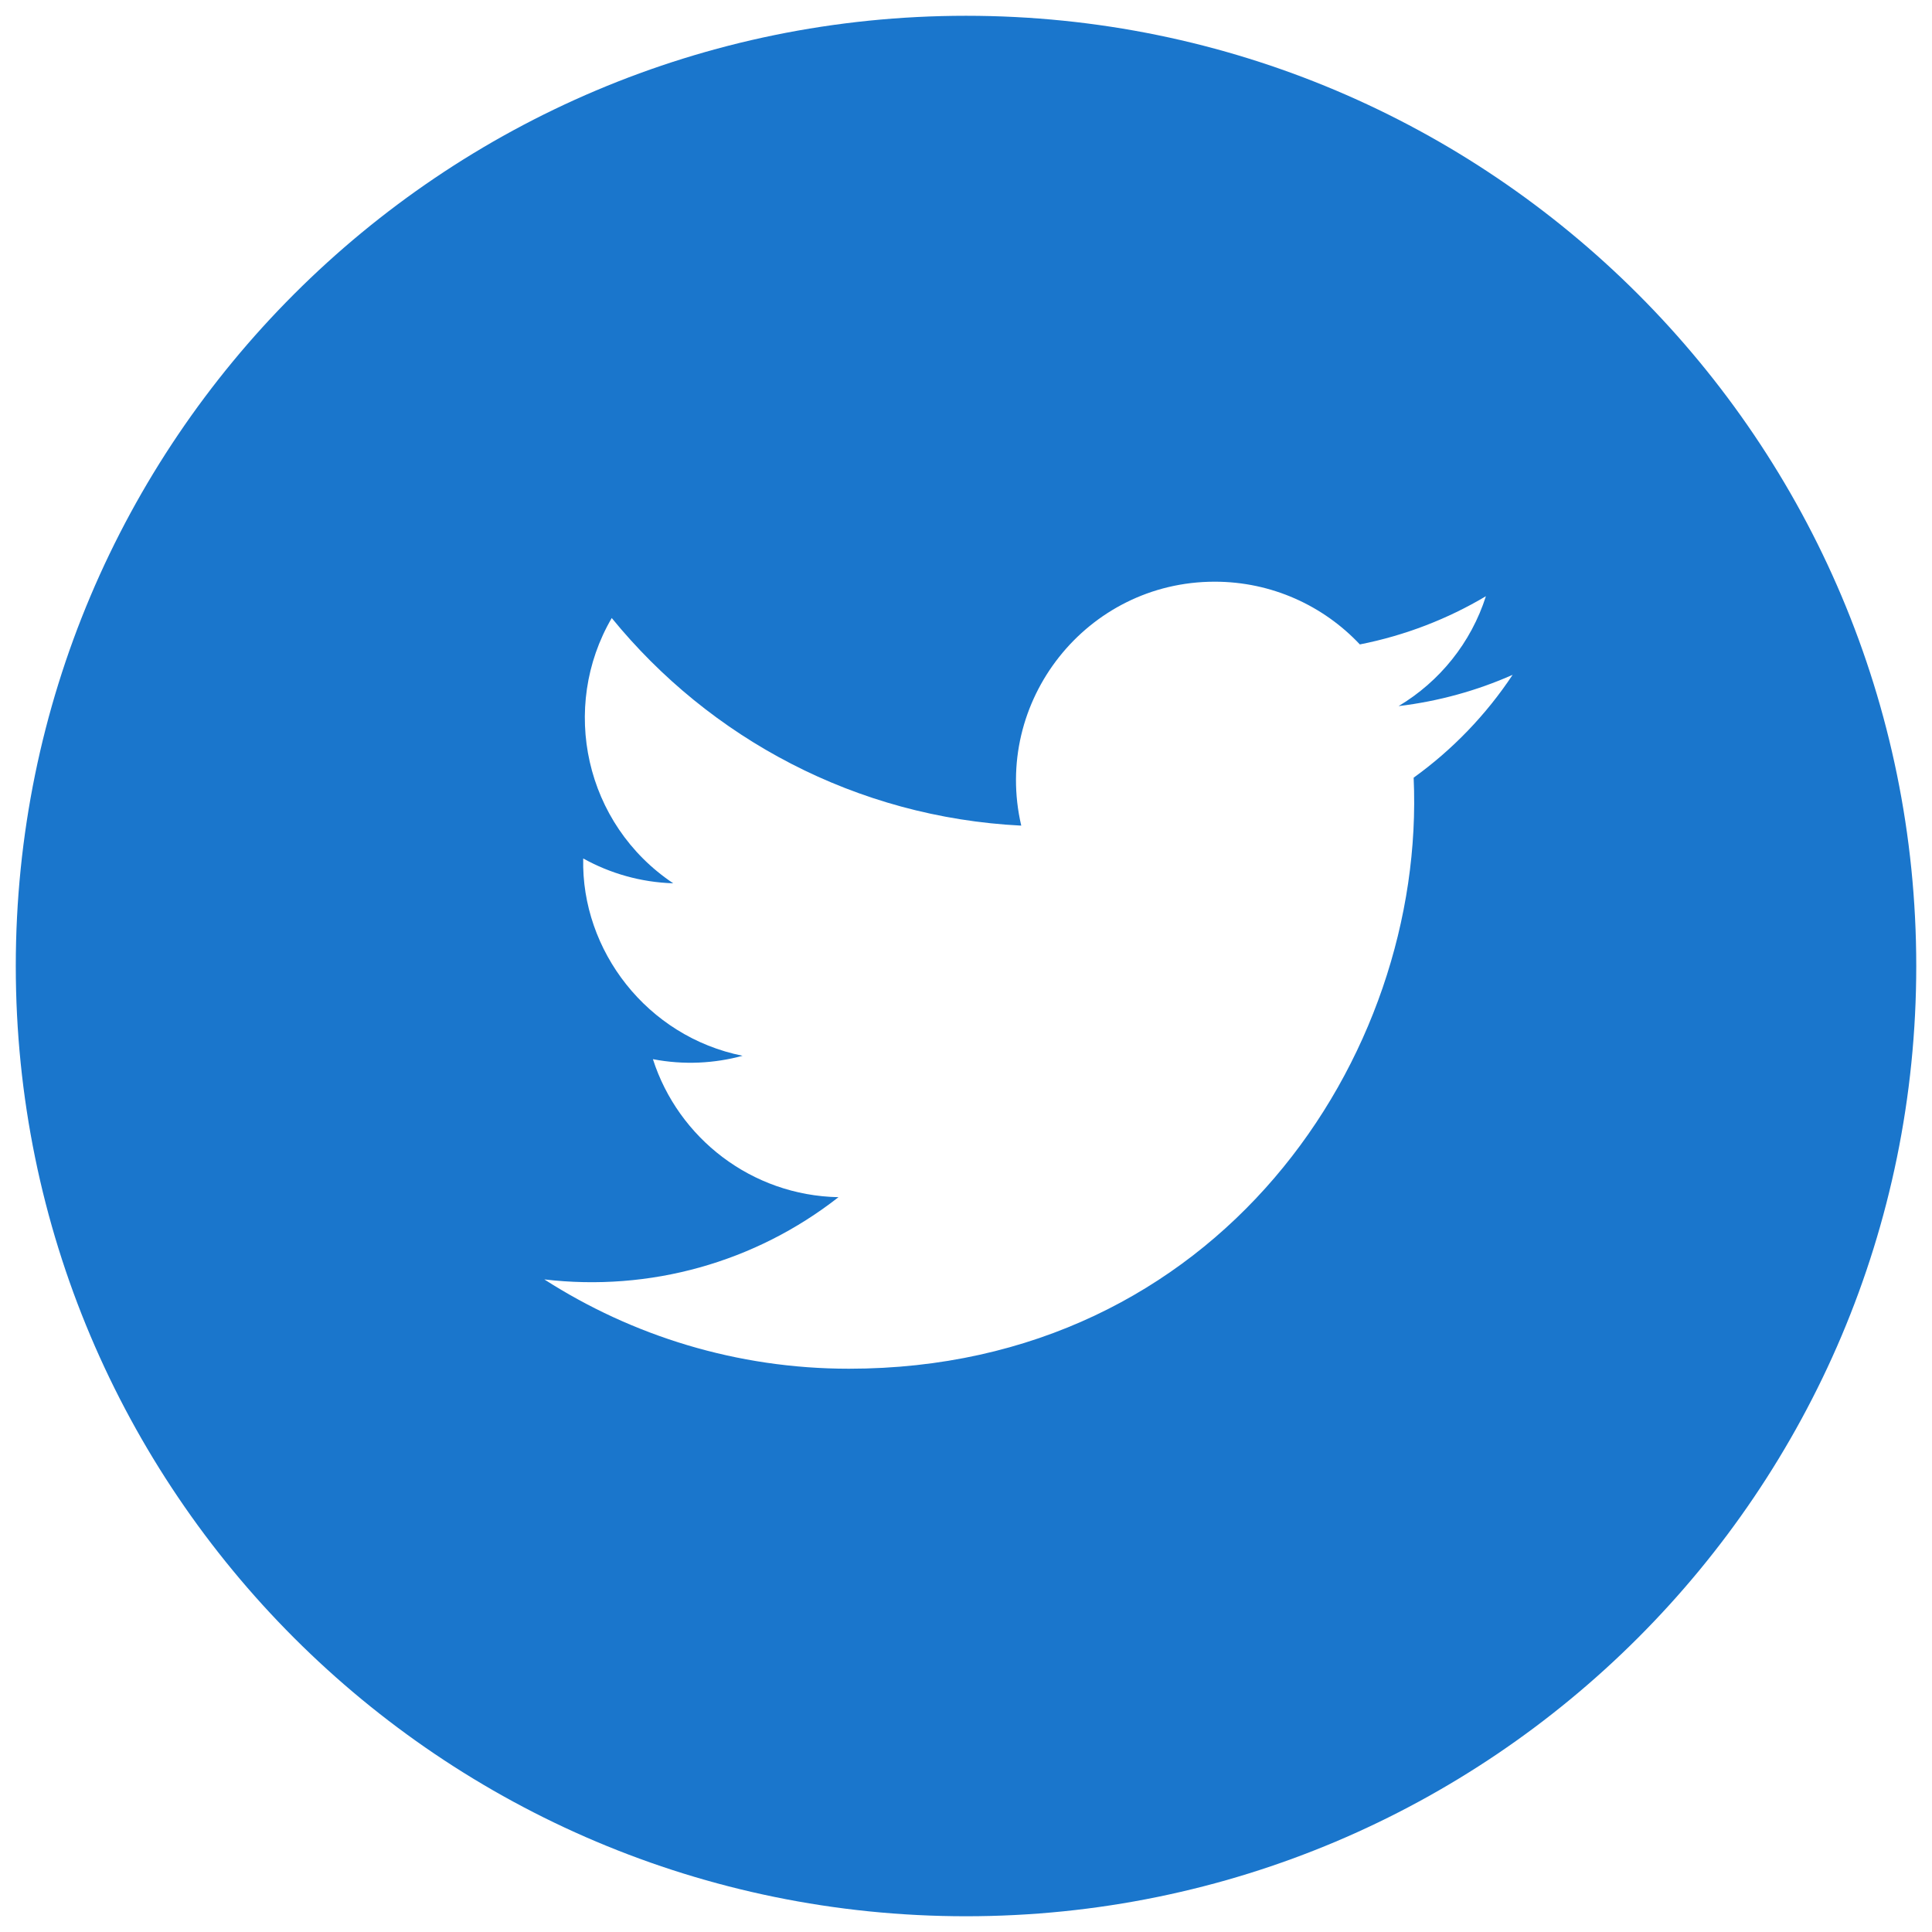 <?xml version="1.0" encoding="utf-8"?>
<!-- Generator: Adobe Illustrator 16.0.0, SVG Export Plug-In . SVG Version: 6.00 Build 0)  -->
<!DOCTYPE svg PUBLIC "-//W3C//DTD SVG 1.1//EN" "http://www.w3.org/Graphics/SVG/1.1/DTD/svg11.dtd">
<svg version="1.1" id="Calque_1" xmlns="http://www.w3.org/2000/svg" xmlns:xlink="http://www.w3.org/1999/xlink" x="0px" y="0px"
	 width="53.5px" height="53.5px" viewBox="0 0 53.5 53.5" enable-background="new 0 0 53.5 53.5" xml:space="preserve">
<path fill="#1A76CC" d="M26.751,0.437c-14.534,0-26.314,11.781-26.314,26.314c0,14.531,11.781,26.313,26.314,26.313
	c14.528,0,26.313-11.781,26.313-26.313C53.064,12.218,41.283,0.437,26.751,0.437z M39.146,21.535
	c0.349,7.738-5.422,16.367-15.639,16.367c-3.106,0-5.999-0.912-8.434-2.473c2.919,0.344,5.833-0.467,8.146-2.277
	c-2.408-0.047-4.438-1.637-5.139-3.822c0.86,0.166,1.709,0.117,2.483-0.094c-2.646-0.531-4.472-2.917-4.413-5.464
	c0.741,0.412,1.591,0.66,2.493,0.688c-2.45-1.637-3.145-4.873-1.703-7.346c2.714,3.33,6.768,5.52,11.34,5.749
	c-0.803-3.441,1.809-6.755,5.357-6.755c1.582,0,3.014,0.668,4.019,1.737c1.253-0.247,2.431-0.705,3.491-1.335
	c-0.409,1.286-1.281,2.364-2.418,3.043c1.109-0.133,2.172-0.429,3.158-0.866C41.155,19.791,40.223,20.76,39.146,21.535z"/>
</svg>
